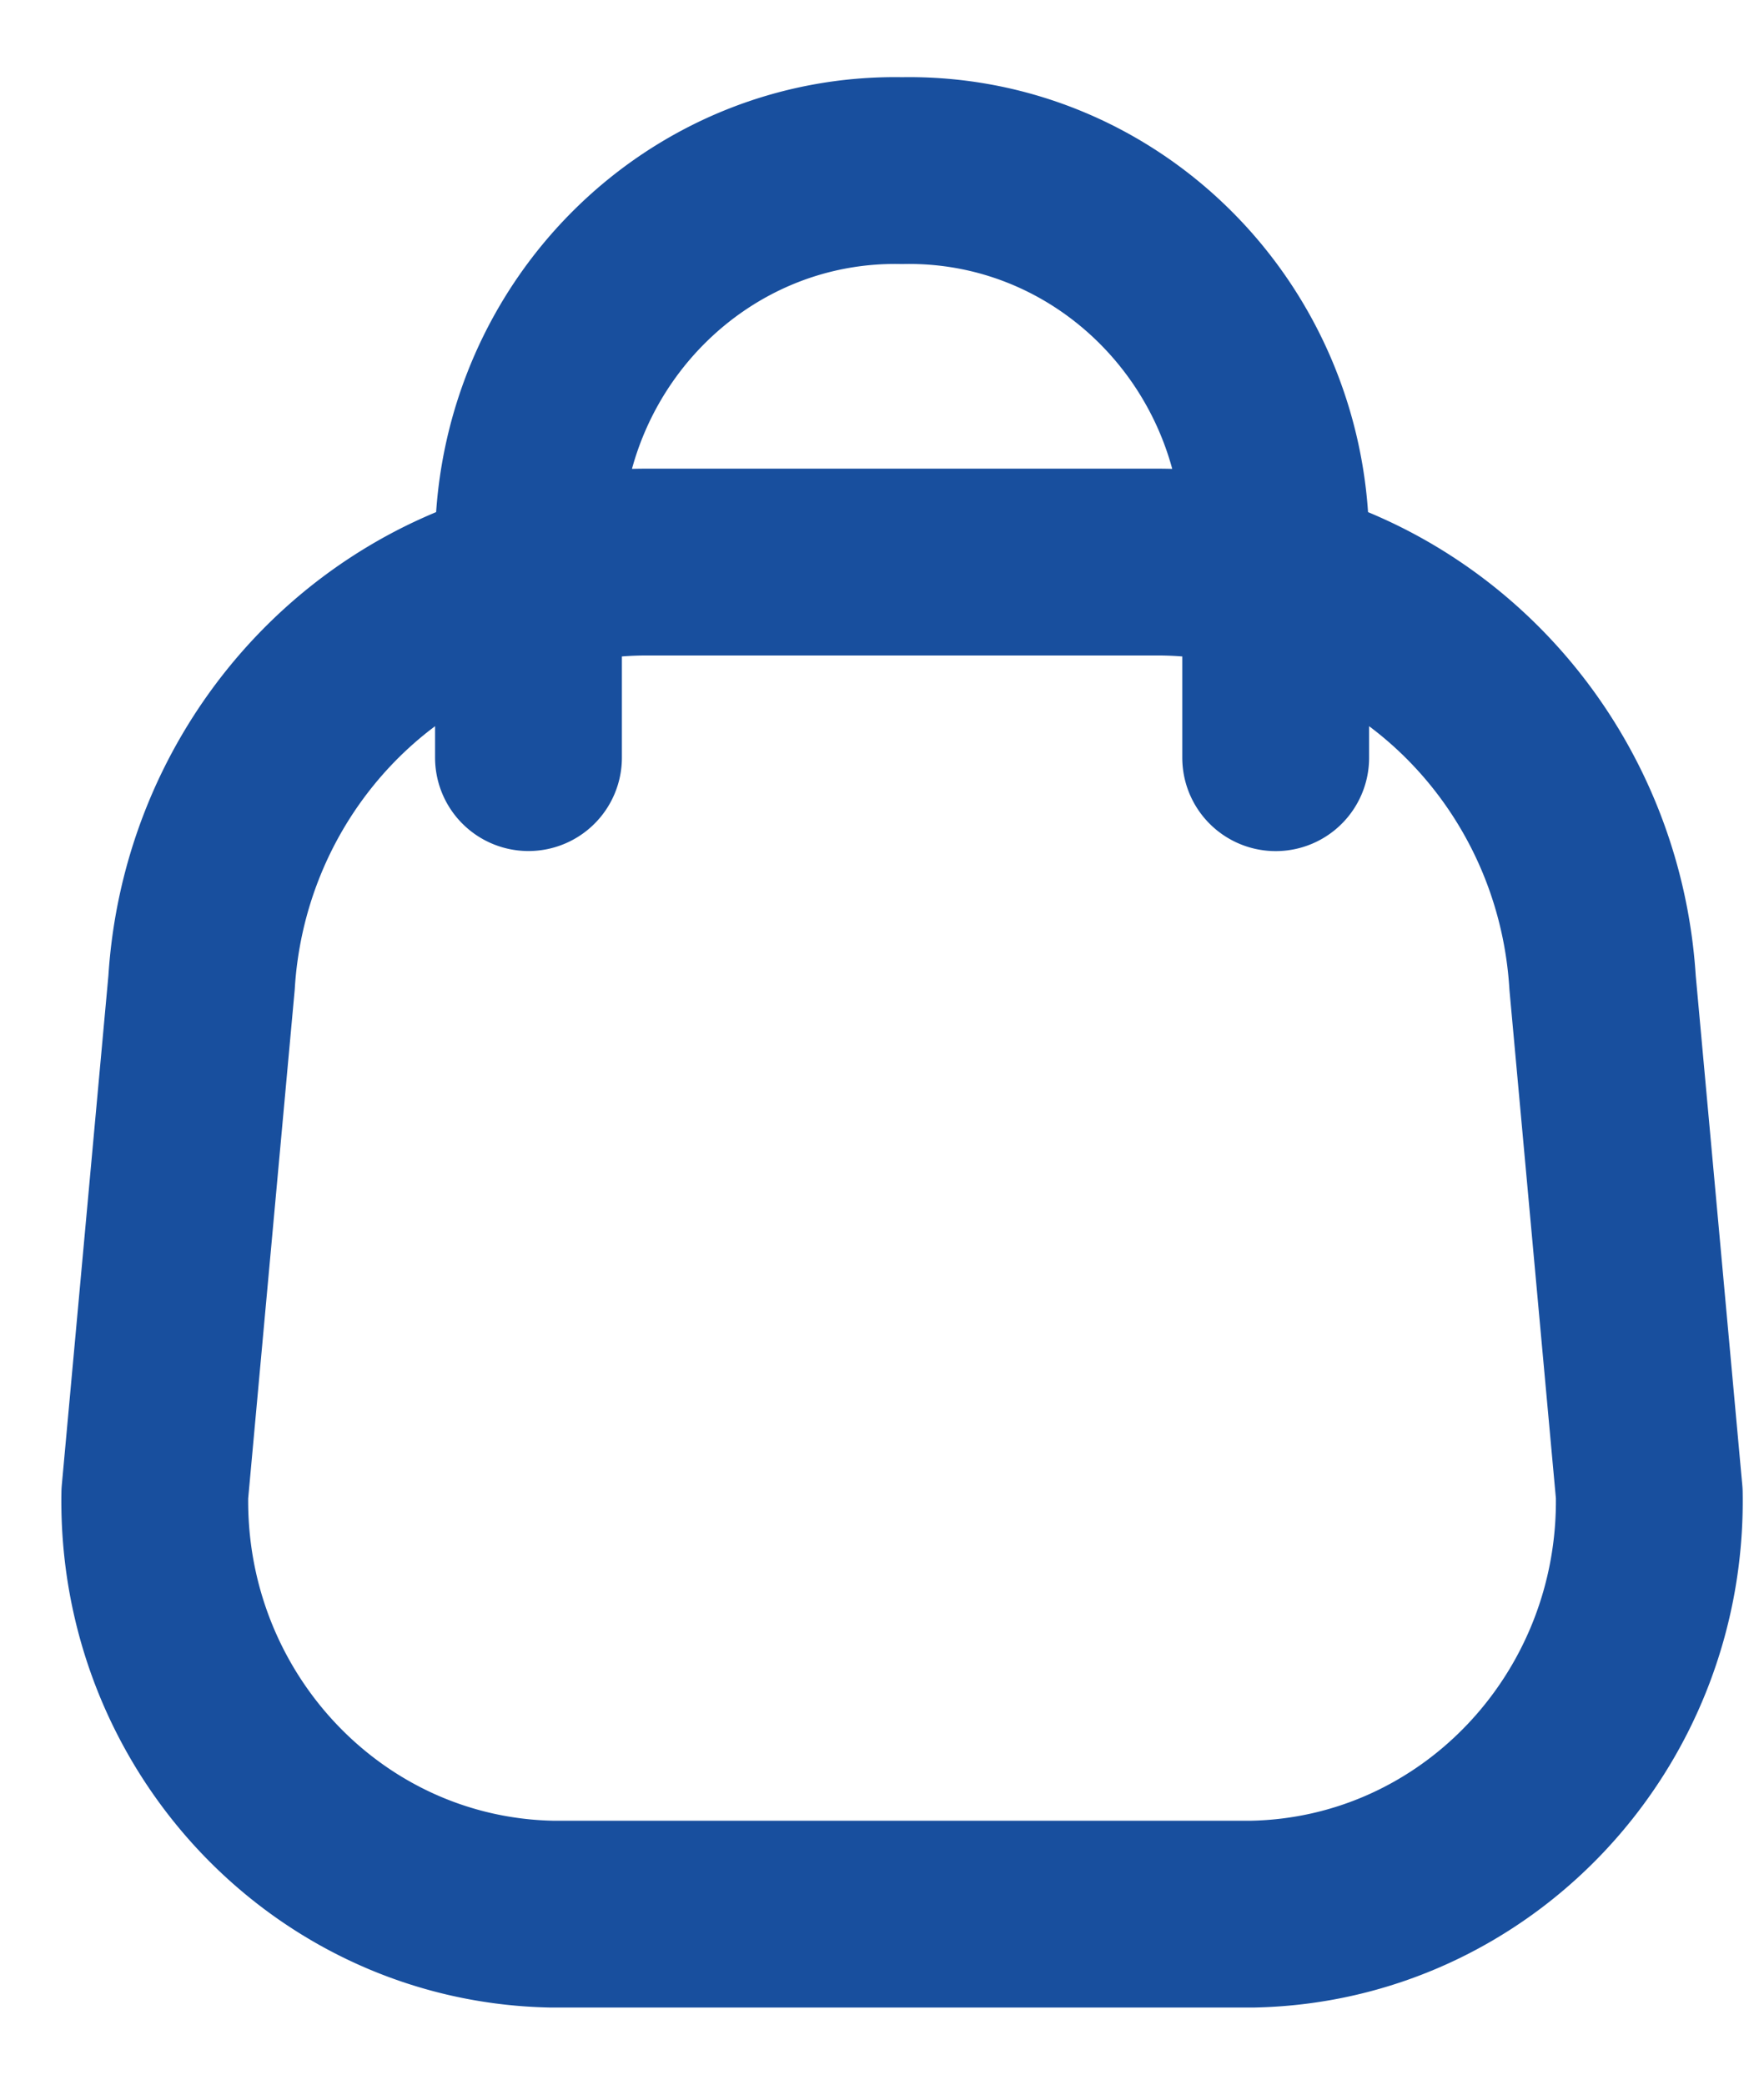 <svg width="22" height="26" fill="none" xmlns="http://www.w3.org/2000/svg"><path d="M15.91 9.45V6.704c-.05-2.577-2.135-4.625-4.66-4.576-2.523-.049-4.608 2-4.659 4.576v2.745m-4.66 9.178c-.05 2.845 2.166 5.193 4.953 5.246h8.733c2.786-.053 5.002-2.401 4.952-5.246l-.582-6.37c-.148-2.403-1.794-4.434-4.078-5.032a5.184 5.184 0 0 0-1.464-.215h-6.39a5.184 5.184 0 0 0-1.464.215c-2.282.598-3.928 2.628-4.077 5.028l-.583 6.374Z" stroke="#184F9E" stroke-width="2.33" stroke-linecap="round" stroke-linejoin="round"/></svg>
